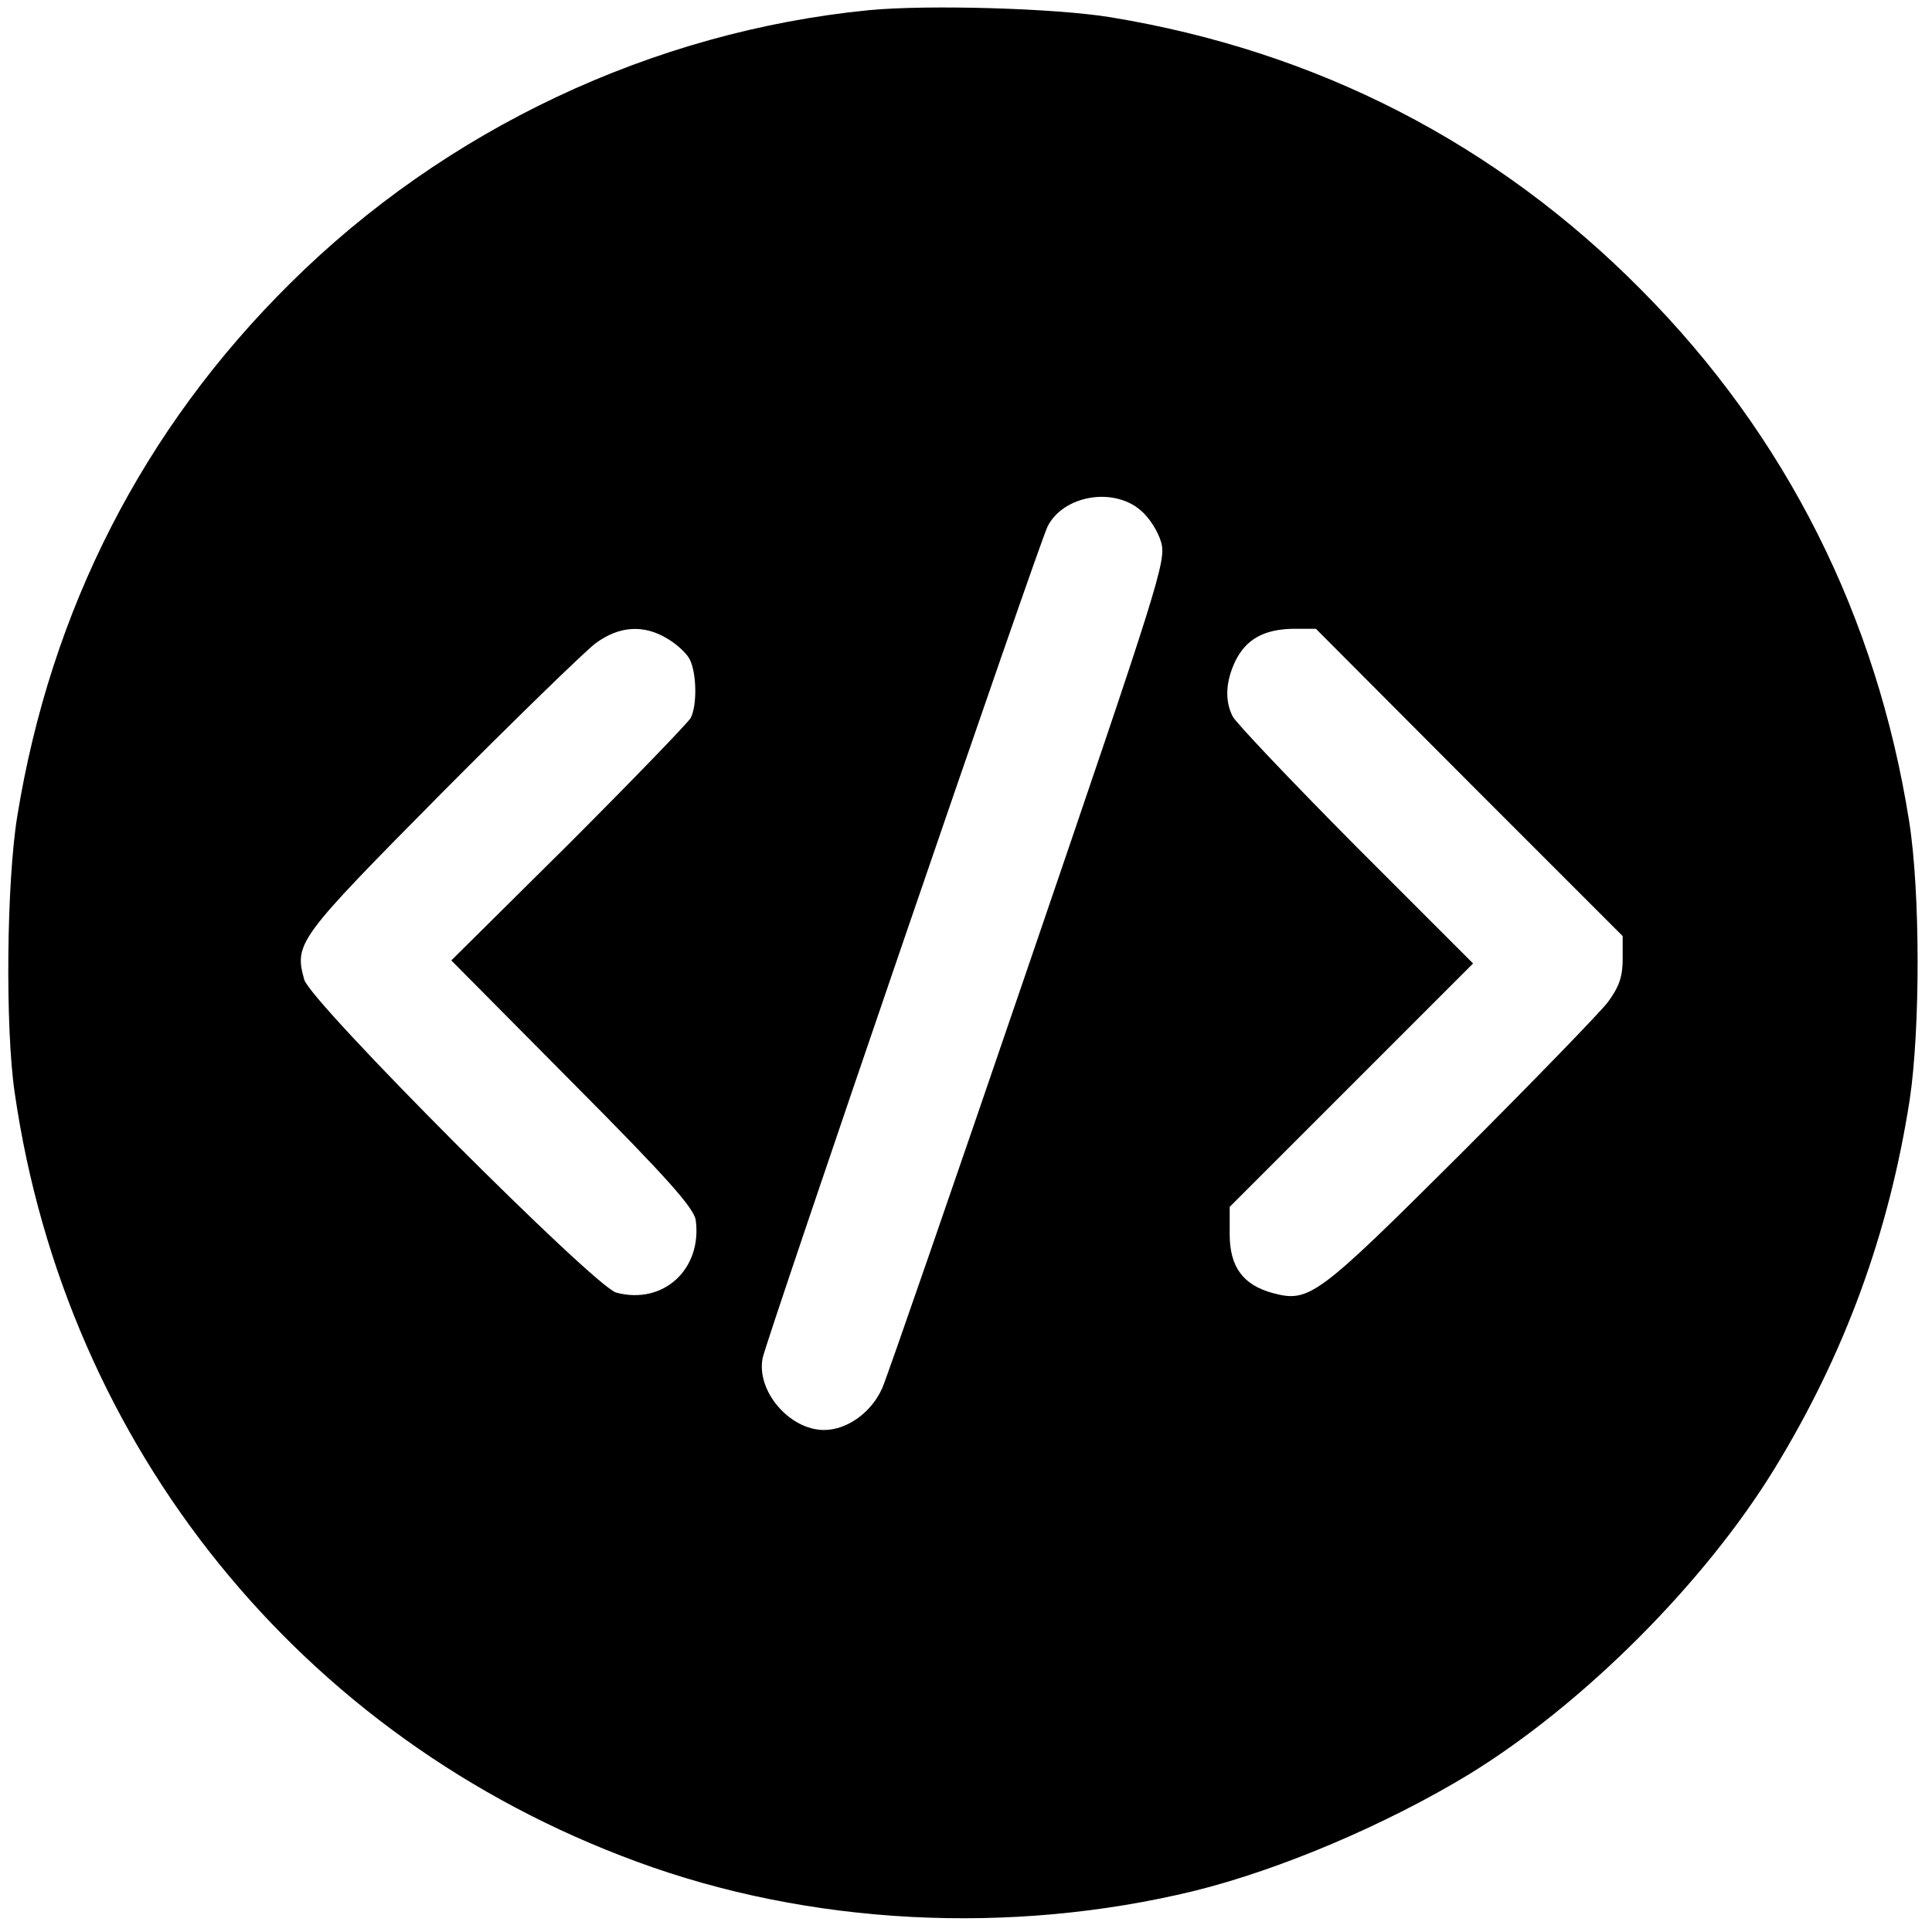 <?xml version="1.0" standalone="no"?>
<!DOCTYPE svg PUBLIC "-//W3C//DTD SVG 20010904//EN"
 "http://www.w3.org/TR/2001/REC-SVG-20010904/DTD/svg10.dtd">
<svg version="1.0" xmlns="http://www.w3.org/2000/svg"
 width="381pt" height="381pt" viewBox="0 0 381 381"
 preserveAspectRatio="xMidYMid meet">
<g transform="translate(0,381) scale(0.1,-0.1)"
fill="#000000" stroke="none">
<path d="M1714 3790 c-427 -42 -836 -235 -1142 -539 -290 -287 -472 -644 -538
-1051 -21 -129 -24 -416 -5 -545 101 -699 565 -1273 1226 -1516 341 -126 738
-146 1100 -58 170 42 379 131 542 230 225 138 464 377 602 602 139 227 226
465 267 728 21 140 21 410 -1 549 -64 405 -243 761 -528 1048 -286 289 -639
471 -1047 538 -110 18 -360 25 -476 14z m535 -986 c17 -14 35 -42 41 -64 10
-36 -5 -83 -261 -832 -149 -436 -279 -812 -289 -835 -21 -48 -69 -83 -115 -83
-68 0 -134 77 -121 142 8 39 545 1607 562 1640 31 61 129 78 183 32z m-932
-254 c17 -10 37 -28 43 -40 14 -27 15 -91 2 -116 -6 -10 -114 -122 -241 -249
l-231 -229 239 -241 c188 -189 239 -247 243 -271 13 -97 -64 -168 -157 -143
-44 13 -602 572 -615 617 -20 72 -13 81 269 366 146 147 284 281 305 297 47
35 96 38 143 9z m1580 -283 l303 -303 0 -45 c0 -35 -7 -55 -29 -85 -16 -21
-148 -157 -293 -302 -281 -280 -296 -291 -368 -272 -59 16 -85 52 -85 116 l0
54 240 240 240 240 -232 232 c-127 128 -236 243 -242 255 -16 31 -14 69 5 109
21 43 56 63 114 64 l45 0 302 -303z"/>
</g>
</svg>
